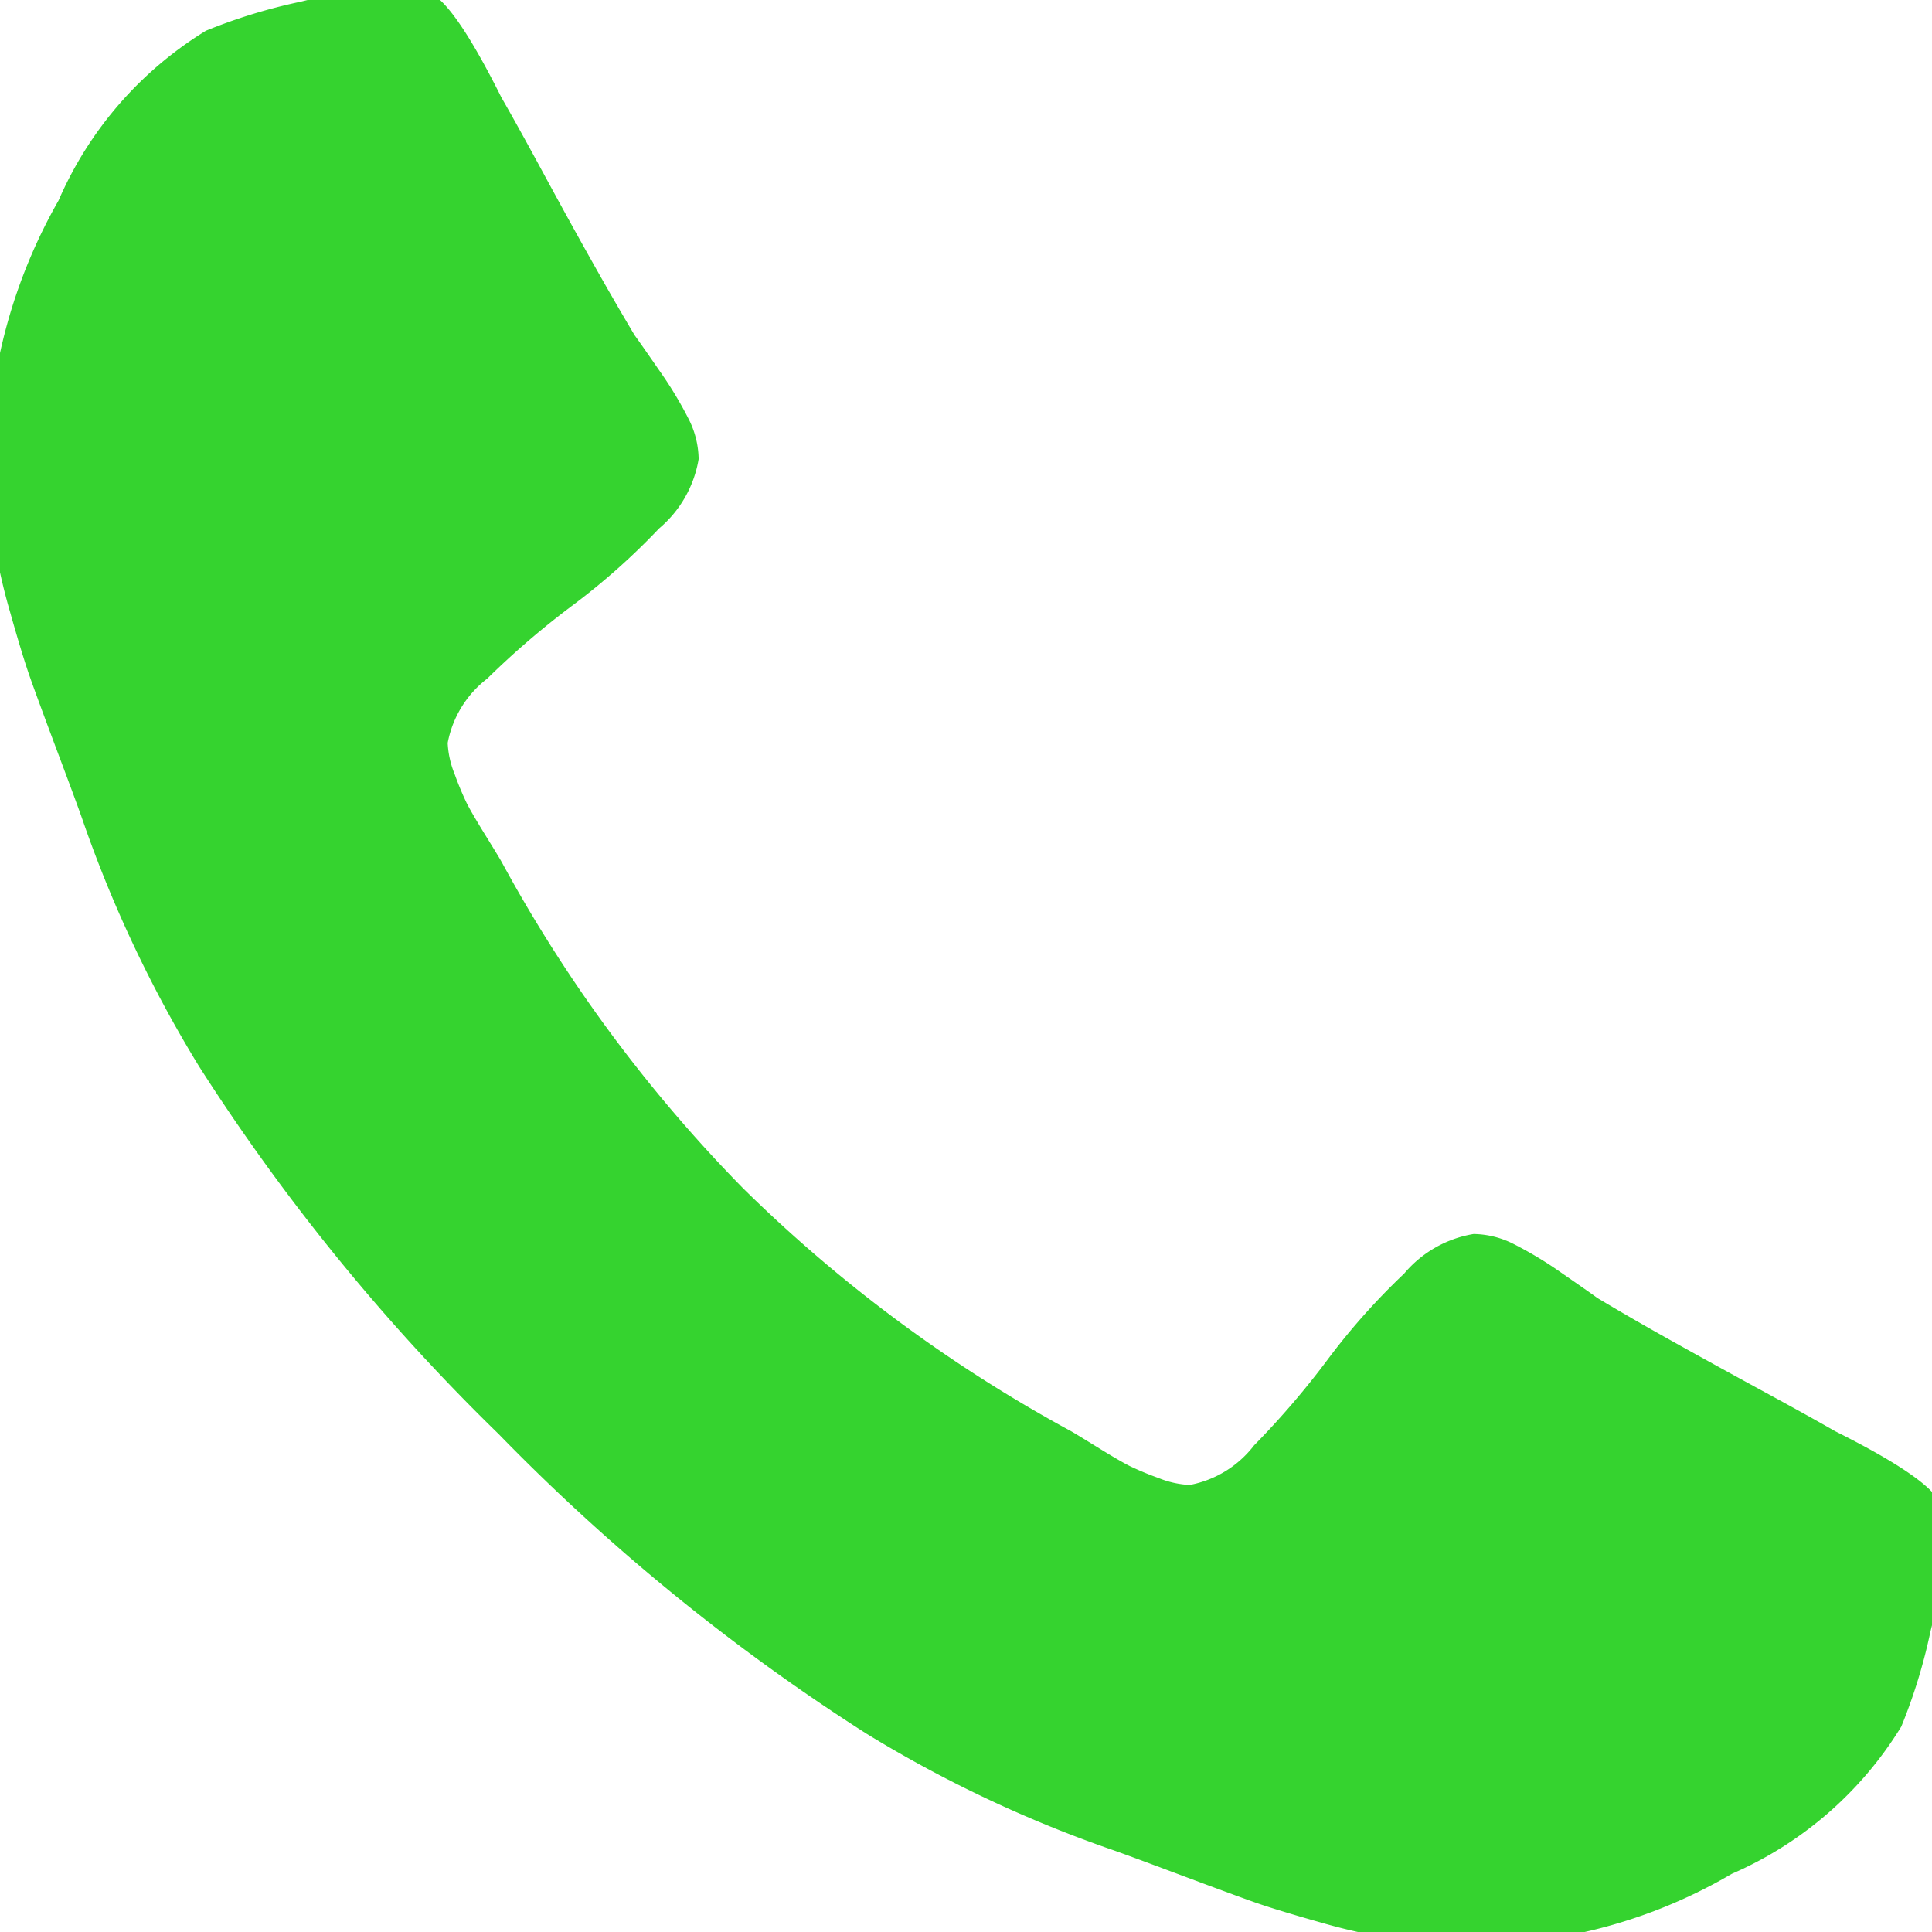 <svg xmlns="http://www.w3.org/2000/svg" width="18" height="18"><defs><clipPath id="a"><path fill="#35d32f" d="M0 0h18v18H0z"/></clipPath></defs><g clip-path="url(#a)"><path d="M18.115 14.286a4.273 4.273 0 0 1-.129.913 5.144 5.144 0 0 1-.272.887 3.471 3.471 0 0 1-1.579 1.372 4.8 4.8 0 0 1-3.088.615 5.6 5.6 0 0 1-.744-.162q-.414-.117-.615-.188t-.719-.265q-.518-.194-.634-.233a11.726 11.726 0 0 1-2.266-1.075 19.206 19.206 0 0 1-3.424-2.79 19.206 19.206 0 0 1-2.79-3.424A11.725 11.725 0 0 1 .779 7.667Q.74 7.55.546 7.033t-.265-.719q-.071-.2-.188-.615a5.6 5.6 0 0 1-.162-.744 5 5 0 0 1-.045-.68 5.02 5.02 0 0 1 .66-2.408A3.471 3.471 0 0 1 1.919.286a5.144 5.144 0 0 1 .886-.271 4.273 4.273 0 0 1 .913-.129.725.725 0 0 1 .268.039q.233.078.686.984.142.246.388.7t.453.822q.207.369.4.693.039.052.227.324a3.616 3.616 0 0 1 .278.46.844.844 0 0 1 .091.369 1.075 1.075 0 0 1-.369.647 6.312 6.312 0 0 1-.8.712 7.8 7.8 0 0 0-.8.686.986.986 0 0 0-.369.6.875.875 0 0 0 .065.291 2.827 2.827 0 0 0 .11.265q.045.091.181.311t.149.246a13.59 13.59 0 0 0 2.253 3.042 13.59 13.59 0 0 0 3.042 2.253q.026.013.246.149t.311.181a2.826 2.826 0 0 0 .265.11.875.875 0 0 0 .291.065.986.986 0 0 0 .6-.369 7.8 7.8 0 0 0 .686-.8 6.312 6.312 0 0 1 .712-.8 1.075 1.075 0 0 1 .647-.369.844.844 0 0 1 .369.091 3.616 3.616 0 0 1 .46.278q.272.188.324.227.324.194.693.4t.822.453q.453.246.7.388.906.453.984.686a.725.725 0 0 1 .039.272" fill="#35d32f"/></g></svg>